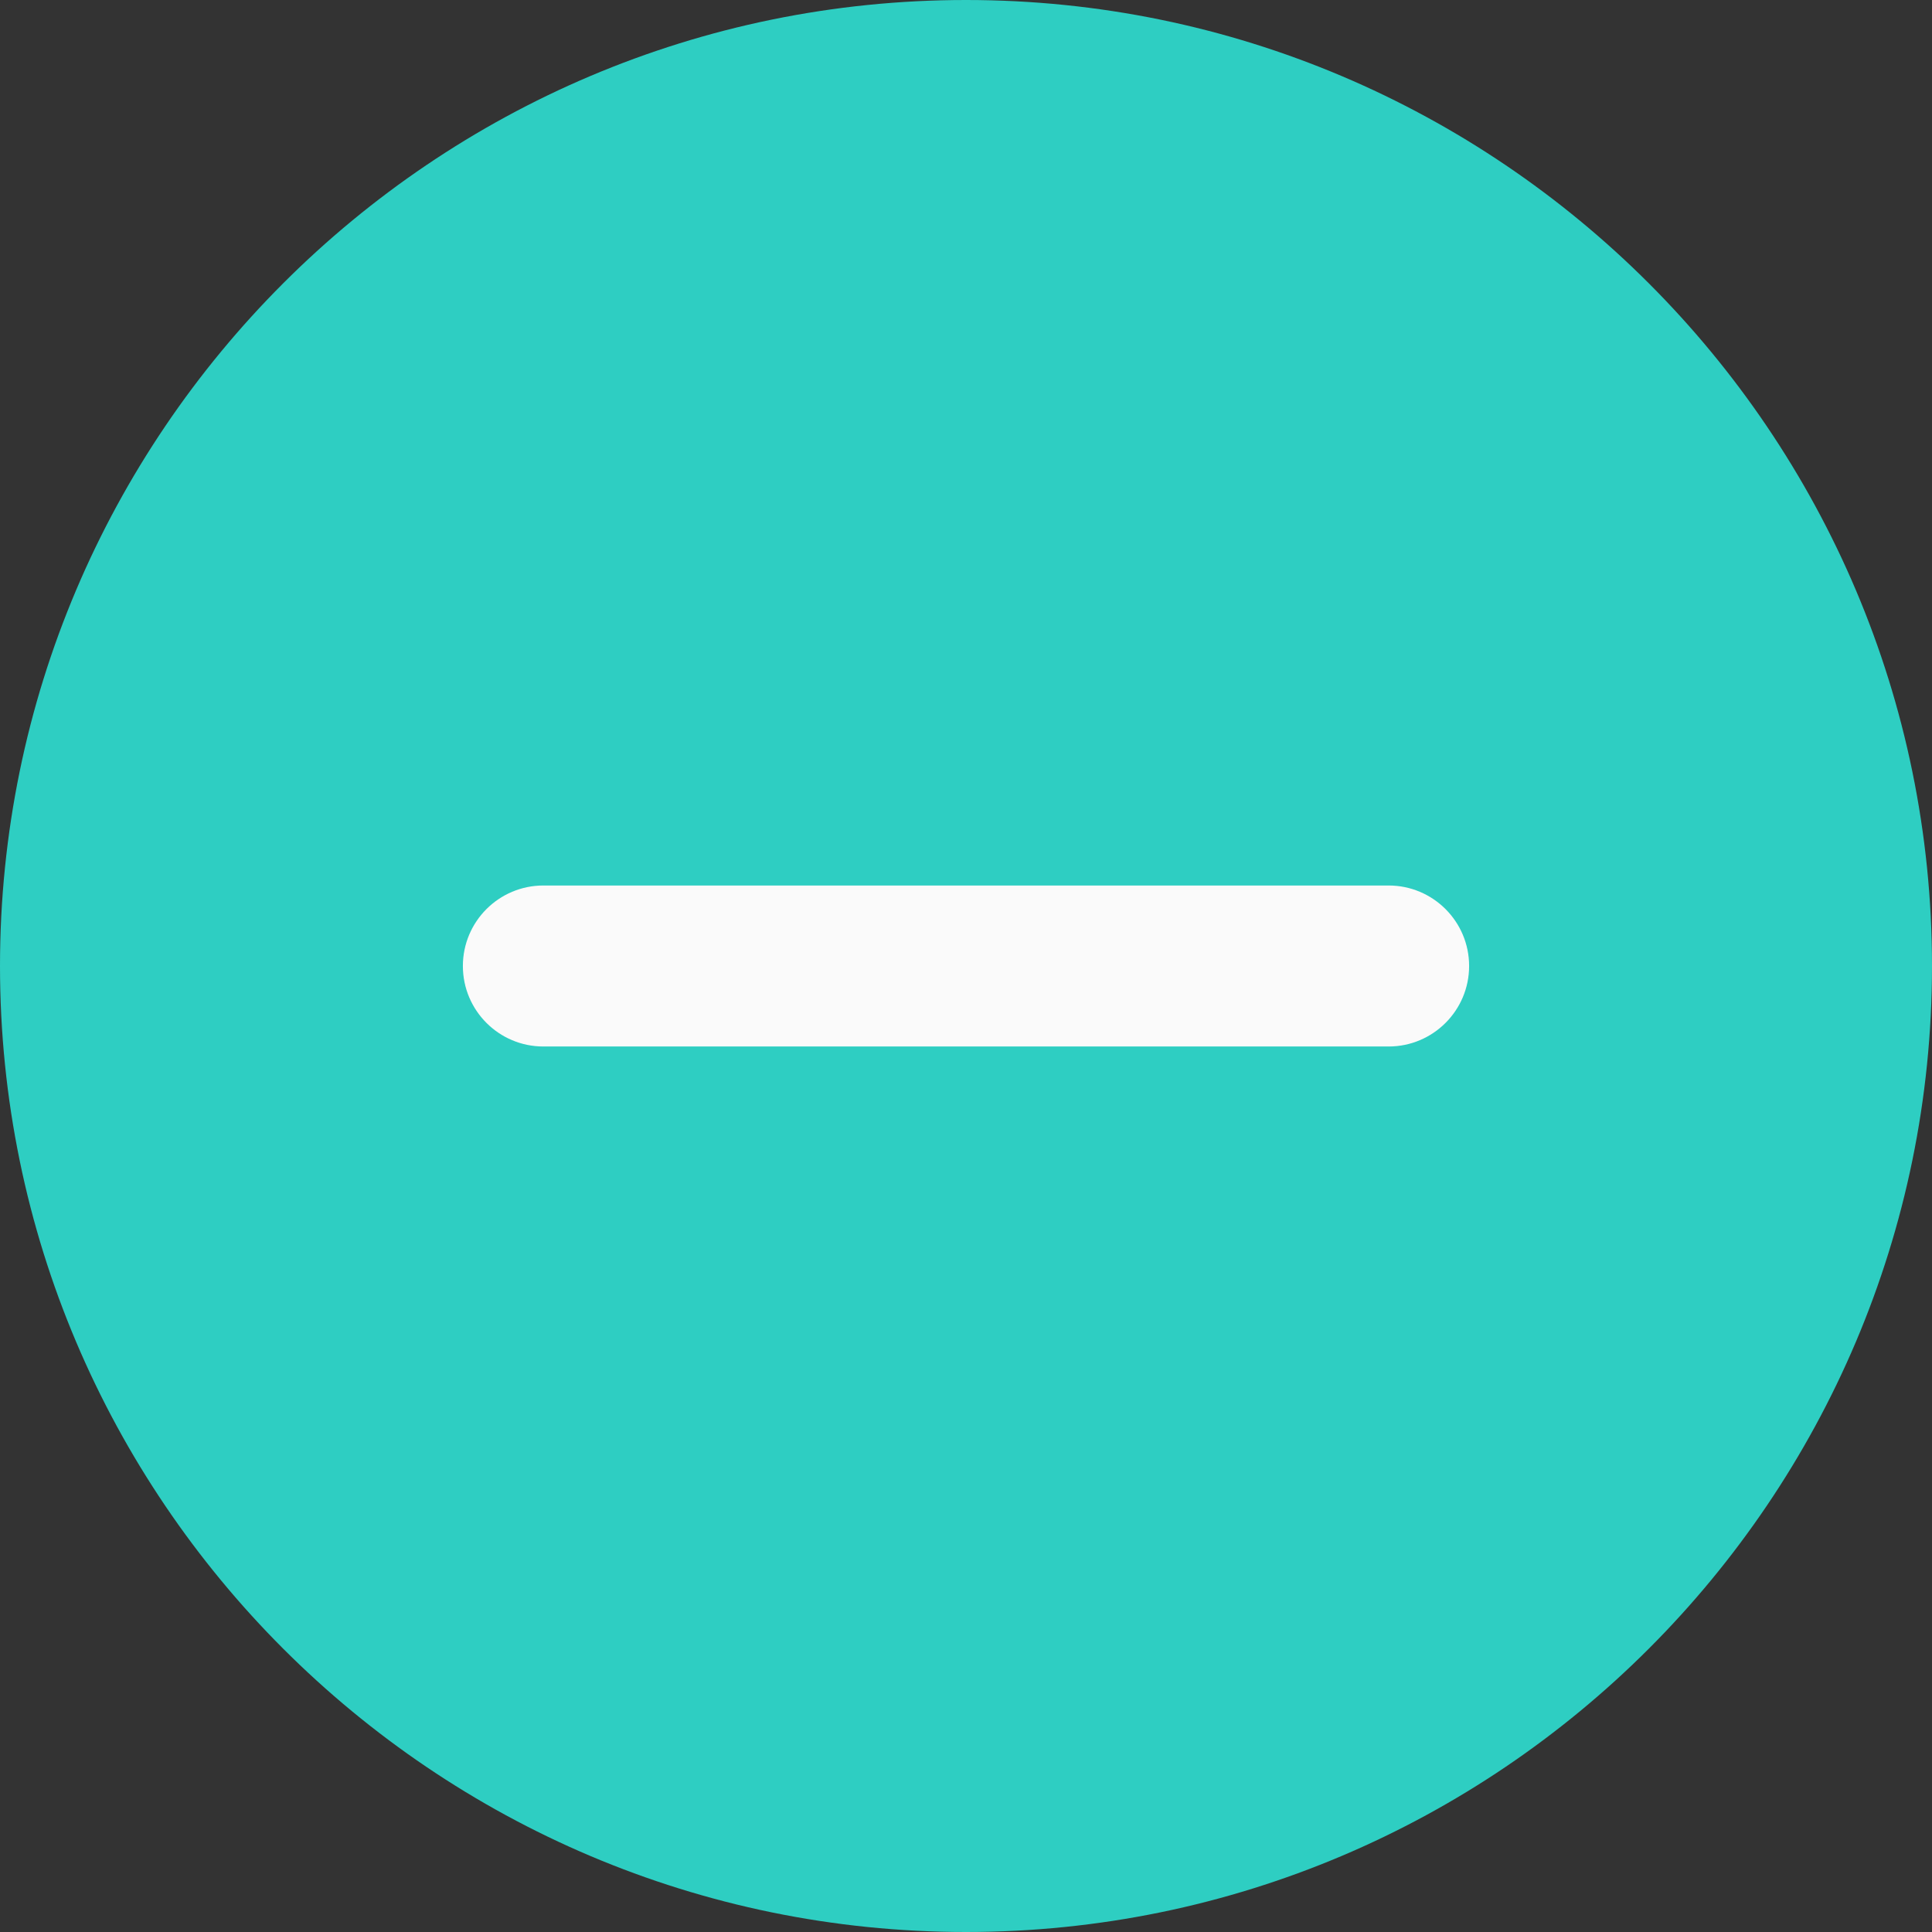 <?xml version="1.0" encoding="UTF-8"?>
<svg id="a" data-name="Capa 1" xmlns="http://www.w3.org/2000/svg" viewBox="0 0 512 512">
  <rect x="0" y="0" width="512" height="512" fill="#333333" stroke="none"/>
  <defs>
    <style>
      .b {
        fill: #fafafa;
      }

      .c {
        fill: #2ecec2;
      }
    </style>
  </defs>
  <path class="c" d="M256,0C114.836,0,0,114.836,0,256s114.836,256,256,256,256-114.836,256-256S397.164,0,256,0Z"/>
  <path class="b" d="M368,277.332c11.777,0,21.332-9.555,21.332-21.332s-9.555-21.332-21.332-21.332H144c-11.777,0-21.332,9.555-21.332,21.332s9.555,21.332,21.332,21.332"/>
</svg>